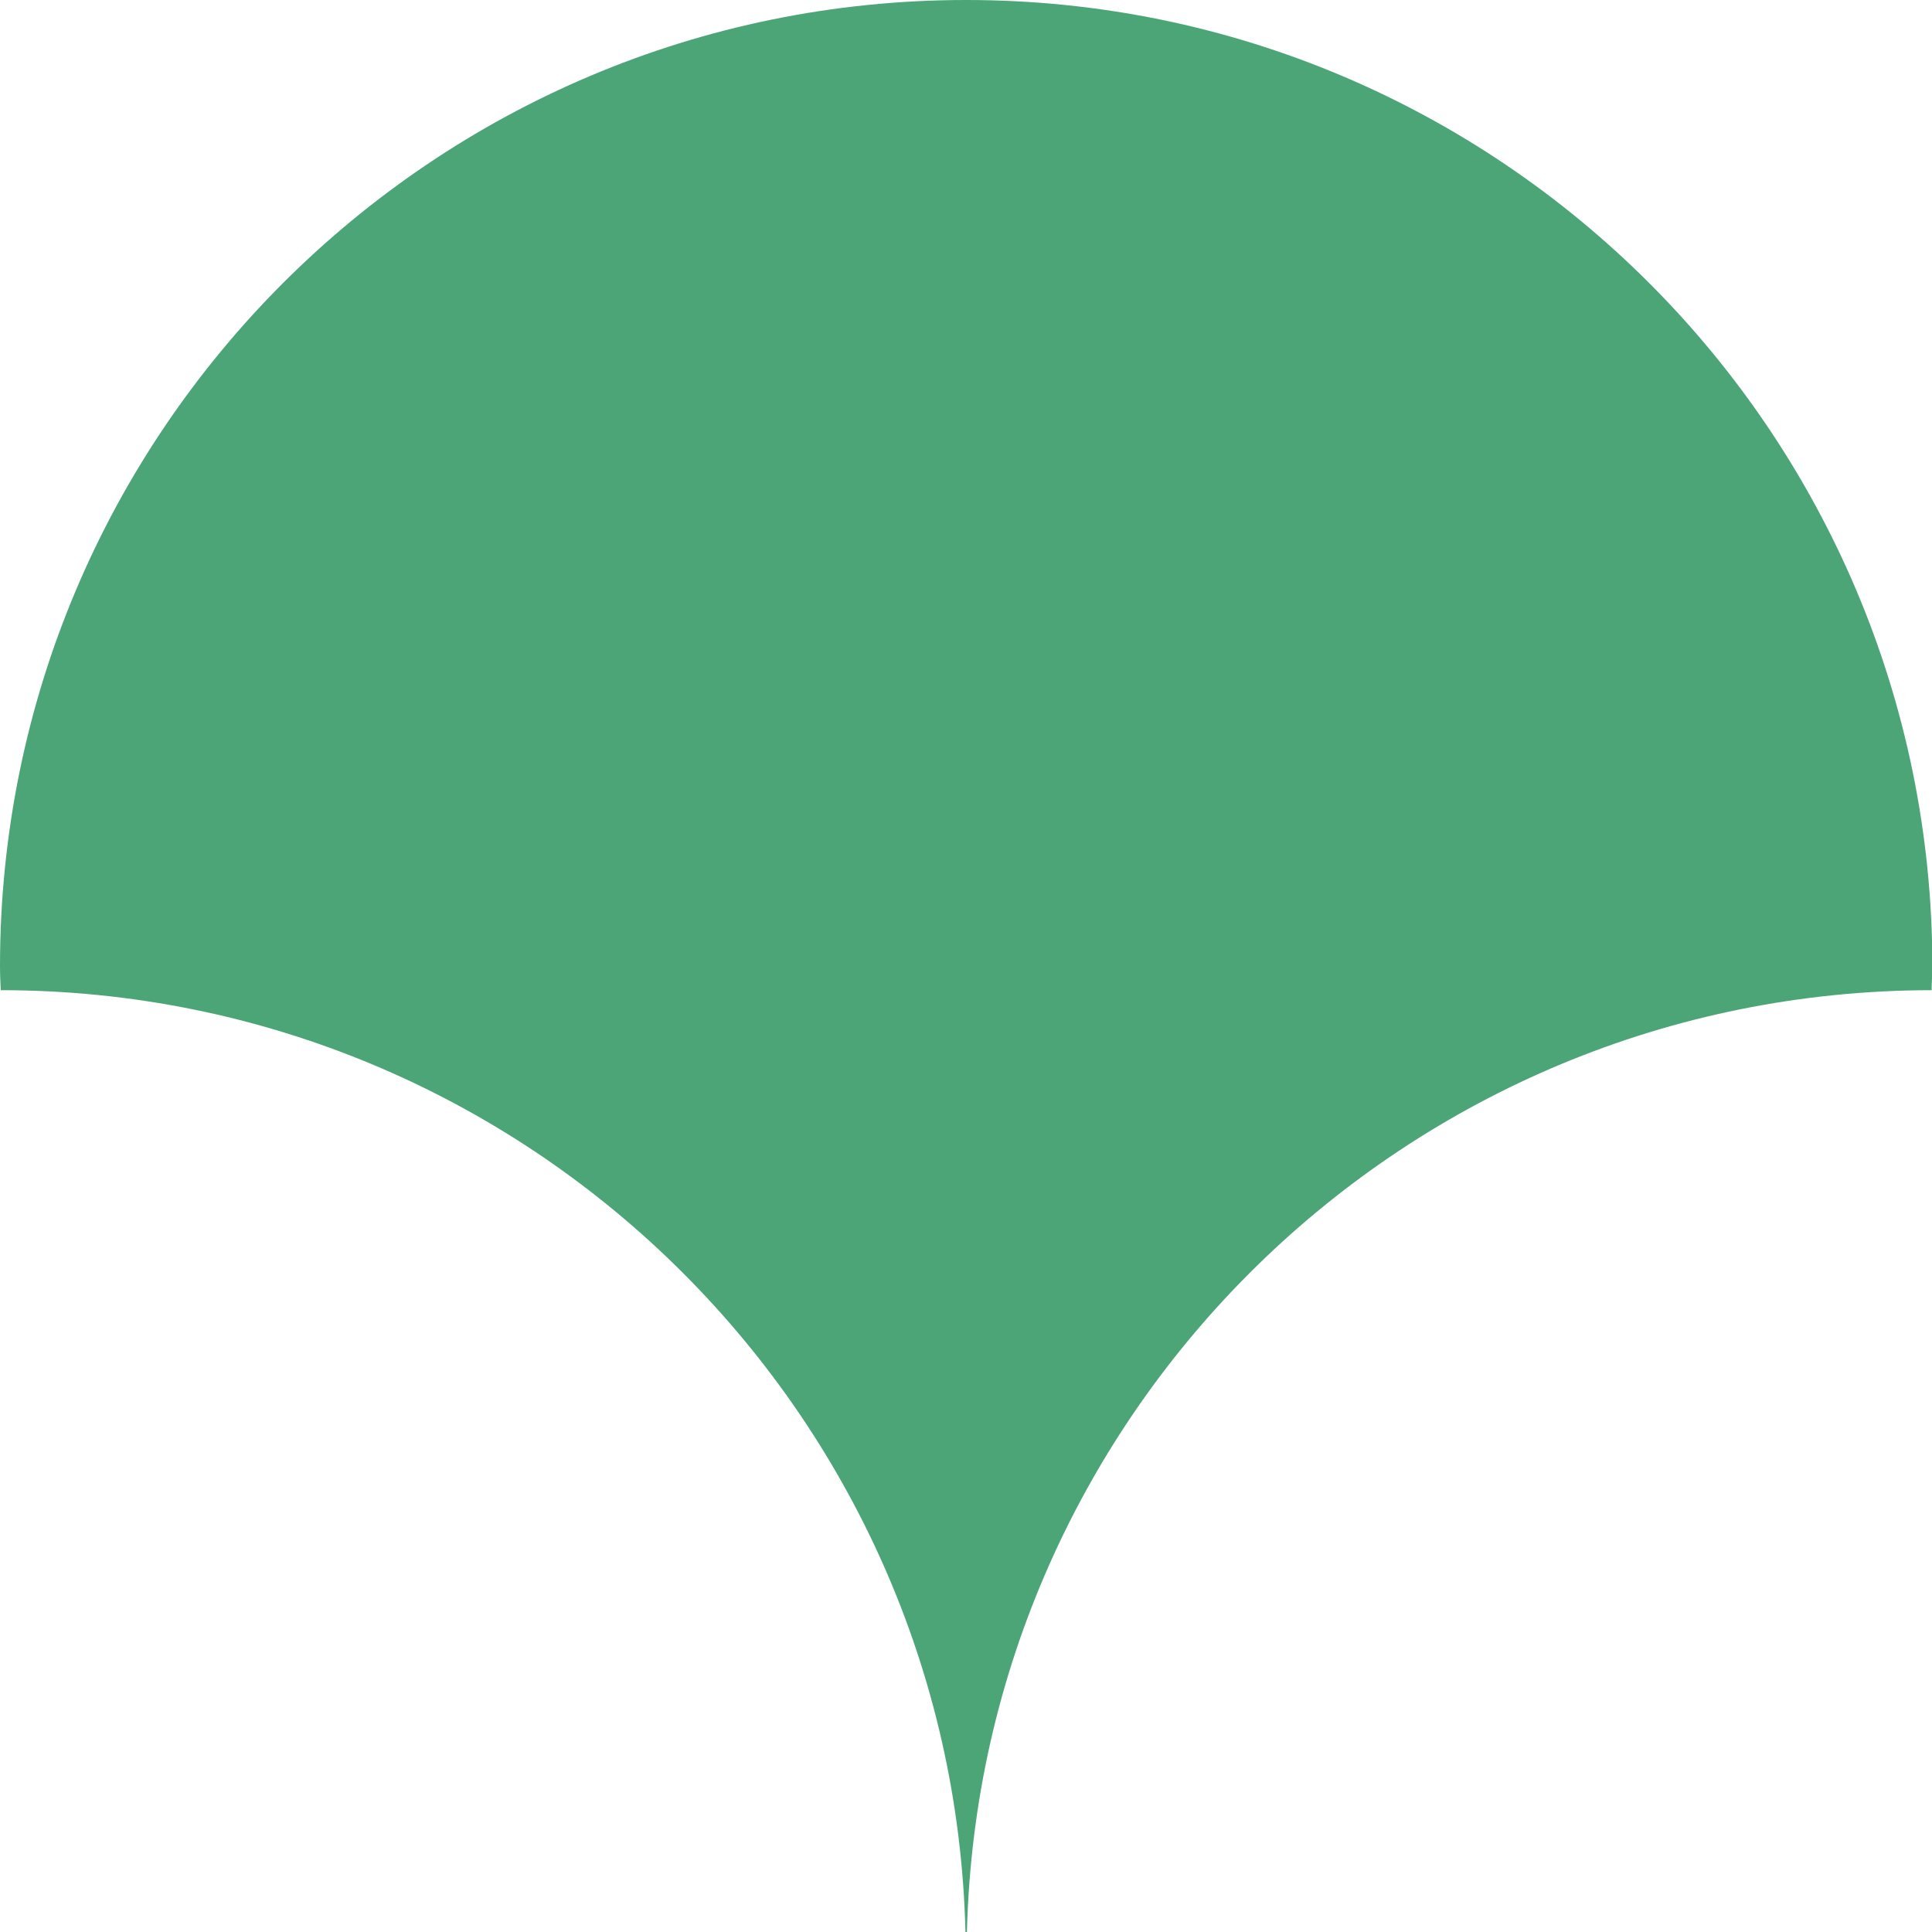 <?xml version="1.0" encoding="UTF-8"?><svg id="_レイヤー_2" xmlns="http://www.w3.org/2000/svg" viewBox="0 0 52.33 52.33"><defs><style>.cls-1{fill:#4ba577;}</style></defs><g id="_レイヤー_1-2"><path class="cls-1" d="M26.15,52.33s.01,0,.02,0,.01,0,.02,0c.35-14.14,11.91-25.5,26.13-25.51,0-.22,.02-.43,.02-.65C52.33,11.72,40.62,0,26.17,0S0,11.72,0,26.17c0,.22,.01,.43,.02,.65,14.22,0,25.79,11.37,26.13,25.51Z"/></g></svg>